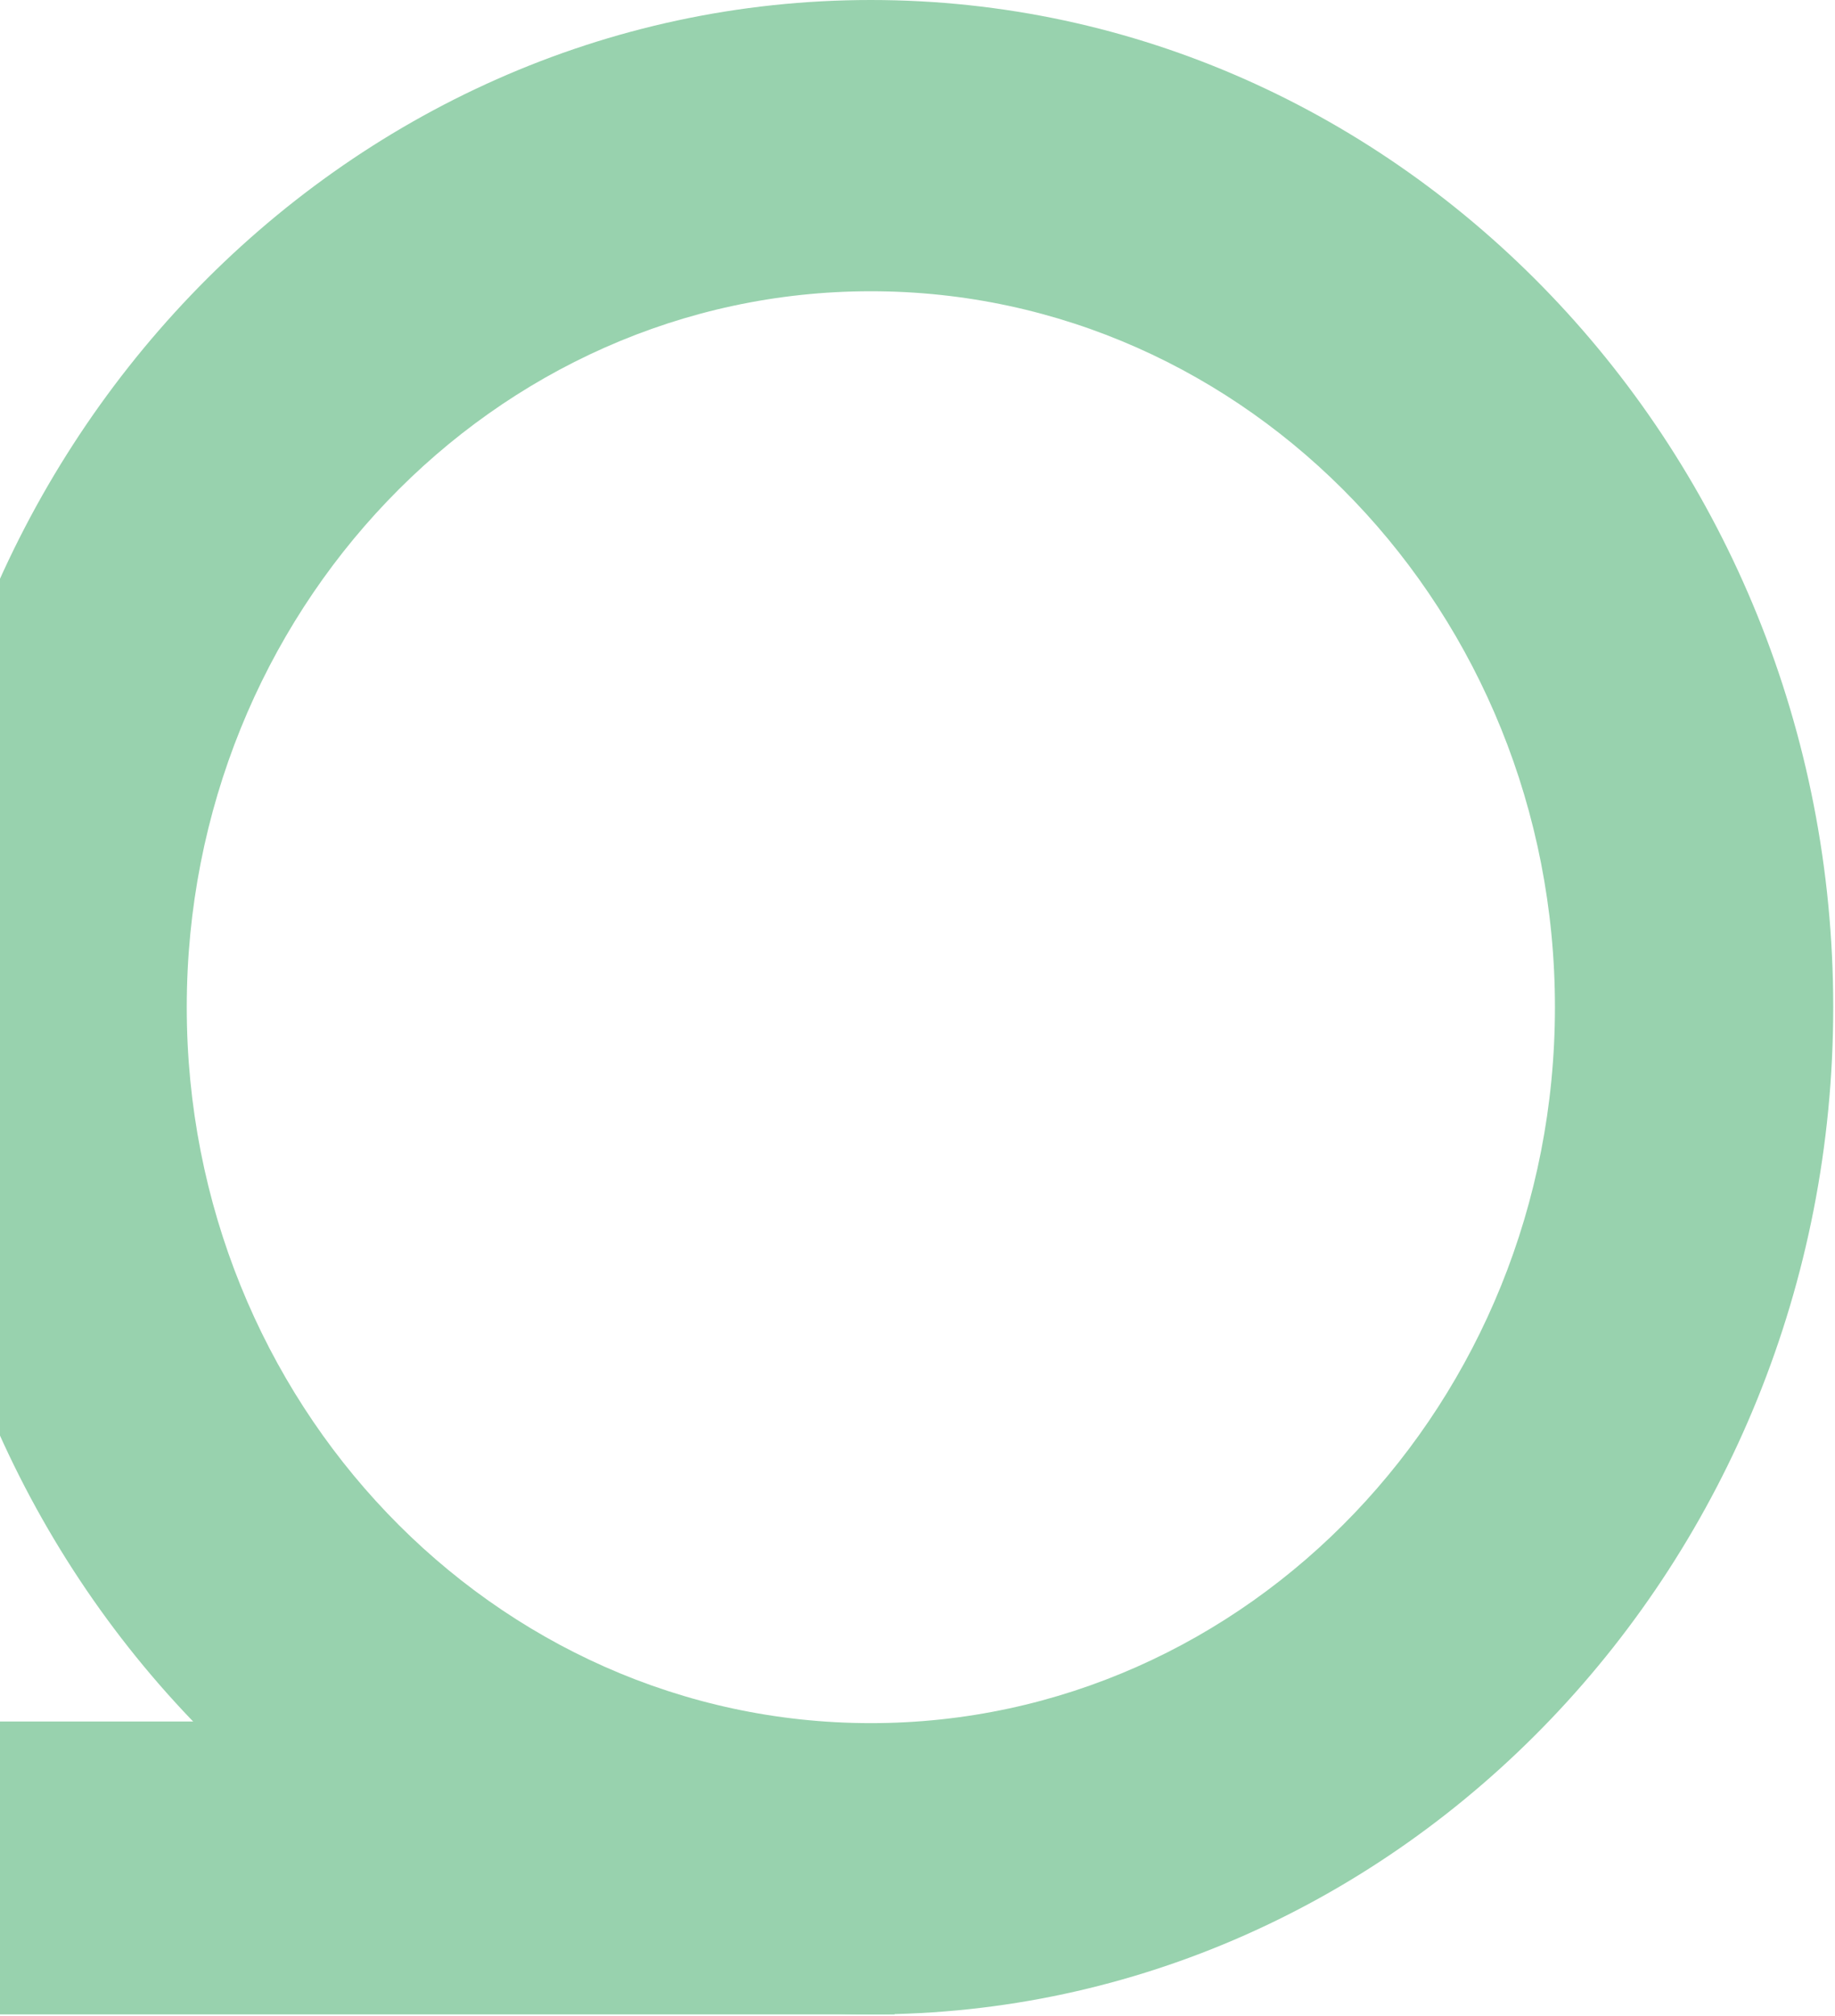 <svg xmlns="http://www.w3.org/2000/svg" width="599" height="658" viewBox="0 0 599 658" fill="none"><path d="M284.271 9.30479e-05C457.447 7.54009e-05 598.422 147.508 598.422 328.708C598.422 509.908 457.447 657.415 284.271 657.415C111.096 657.415 -29.88 509.908 -29.88 328.708C-29.88 147.508 111.096 0 284.271 9.30479e-05ZM284.271 562.364C407.444 562.364 507.58 457.588 507.58 328.708C507.58 199.827 407.444 95.051 284.271 95.051C161.098 95.051 60.962 199.827 60.962 328.708C60.962 457.588 161.098 562.364 284.271 562.364Z" fill="#98D2AE"></path><path d="M-28.83 561.834L238.018 561.834L292.068 657.415L-119.001 657.415L-102.38 622.758C-83.797 583.976 -56.968 561.834 -28.83 561.834Z" fill="#98D2AE"></path></svg>
